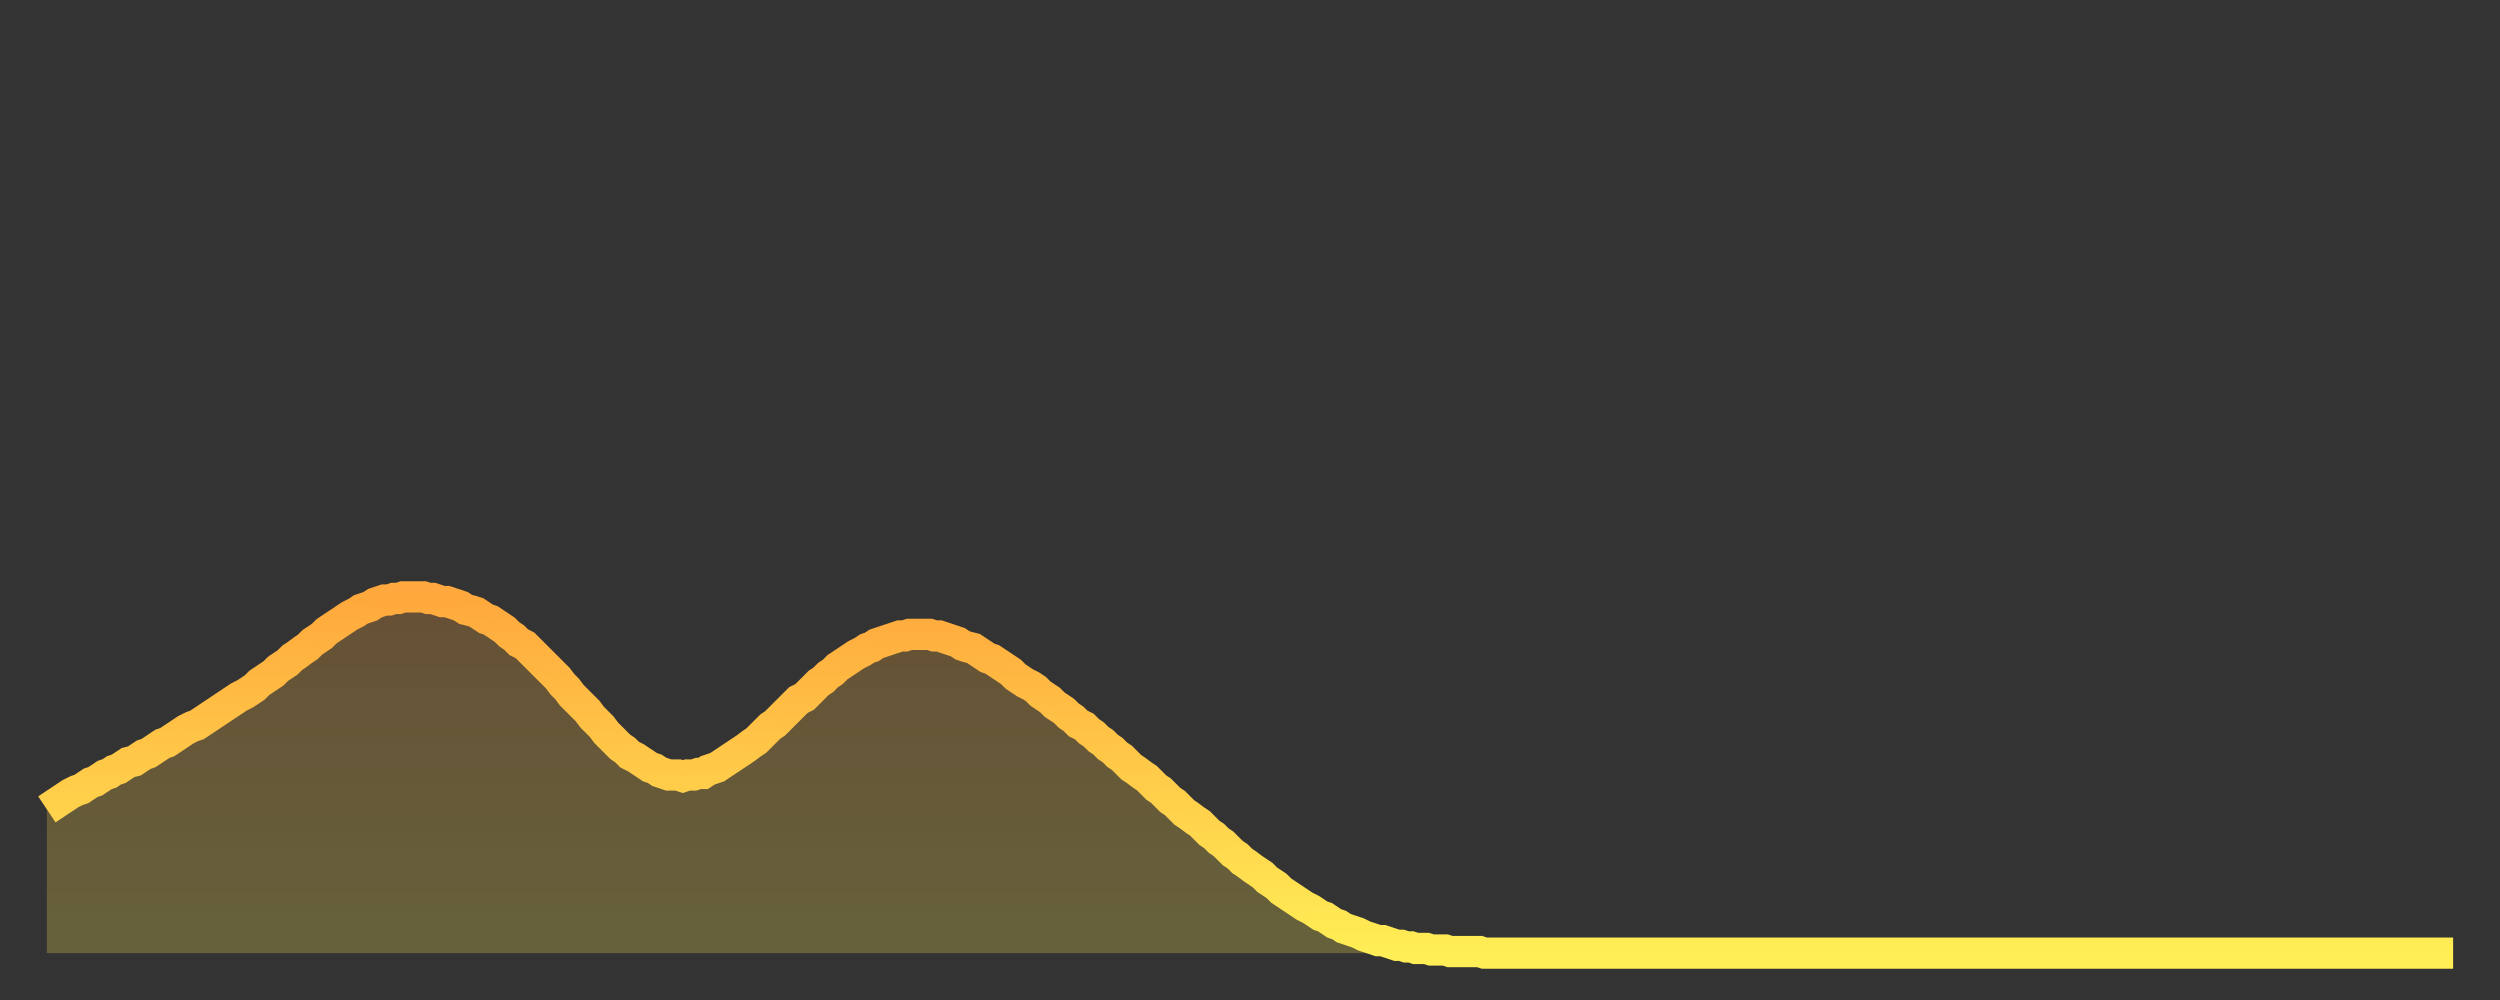 <?xml version="1.0" encoding="utf-8" ?>
<svg baseProfile="full" height="64" version="1.1" width="160" xmlns="http://www.w3.org/2000/svg" xmlns:ev="http://www.w3.org/2001/xml-events" xmlns:xlink="http://www.w3.org/1999/xlink"><rect width="100%" height="100%" fill="#333333" stroke="none"/><defs><linearGradient id="id3737266" x1="0" x2="0" y1="0" y2="1"><stop offset="0%" stop-color="#ffa83d" /><stop offset="50%" stop-color="#ffcb49" /><stop offset="100%" stop-color="#ffee55" /></linearGradient></defs><g transform="translate(3,3)"><g><path d="M 0.0 48.8 0.3 48.6 0.6 48.4 0.9 48.2 1.2 48.0 1.5 47.8 1.9 47.6 2.2 47.5 2.5 47.3 2.8 47.1 3.1 47.0 3.4 46.8 3.7 46.6 4.0 46.5 4.3 46.3 4.6 46.2 4.9 46.0 5.2 45.8 5.6 45.7 5.9 45.5 6.2 45.3 6.5 45.2 6.8 45.0 7.1 44.8 7.4 44.6 7.7 44.5 8.0 44.3 8.3 44.1 8.6 43.9 8.9 43.7 9.3 43.5 9.6 43.4 9.9 43.2 10.2 43.0 10.5 42.8 10.8 42.6 11.1 42.4 11.4 42.2 11.7 42.0 12.0 41.8 12.3 41.6 12.7 41.4 13.0 41.2 13.3 41.0 13.6 40.7 13.9 40.5 14.2 40.3 14.5 40.1 14.8 39.8 15.1 39.6 15.4 39.4 15.7 39.1 16.0 38.9 16.4 38.6 16.7 38.4 17.0 38.1 17.3 37.9 17.6 37.7 17.9 37.4 18.2 37.2 18.5 37.0 18.8 36.8 19.1 36.6 19.4 36.4 19.8 36.2 20.1 36.0 20.4 35.9 20.7 35.8 21.0 35.6 21.3 35.5 21.6 35.4 21.9 35.4 22.2 35.3 22.5 35.3 22.8 35.2 23.1 35.2 23.5 35.2 23.8 35.2 24.1 35.2 24.4 35.3 24.7 35.3 25.0 35.4 25.3 35.5 25.6 35.5 25.9 35.6 26.2 35.7 26.5 35.8 26.8 36.0 27.2 36.1 27.5 36.2 27.8 36.4 28.1 36.6 28.4 36.7 28.7 36.9 29.0 37.1 29.3 37.3 29.6 37.6 29.9 37.8 30.2 38.1 30.6 38.3 30.9 38.6 31.2 38.9 31.5 39.2 31.8 39.5 32.1 39.8 32.4 40.1 32.7 40.4 33.0 40.8 33.3 41.1 33.6 41.5 33.9 41.8 34.3 42.2 34.6 42.5 34.9 42.9 35.2 43.2 35.5 43.5 35.8 43.9 36.1 44.2 36.4 44.5 36.7 44.8 37.0 45.0 37.3 45.3 37.7 45.5 38.0 45.7 38.3 45.9 38.6 46.1 38.9 46.2 39.2 46.4 39.5 46.5 39.8 46.6 40.1 46.6 40.4 46.6 40.7 46.7 41.0 46.6 41.4 46.6 41.7 46.5 42.0 46.5 42.3 46.3 42.6 46.2 42.9 46.1 43.2 45.9 43.5 45.7 43.8 45.5 44.1 45.3 44.4 45.1 44.7 44.9 45.1 44.6 45.4 44.4 45.7 44.1 46.0 43.8 46.3 43.5 46.6 43.3 46.9 43.0 47.2 42.7 47.5 42.4 47.8 42.1 48.1 41.8 48.5 41.6 48.8 41.3 49.1 41.0 49.4 40.7 49.7 40.5 50.0 40.2 50.3 40.0 50.6 39.7 50.9 39.5 51.2 39.3 51.5 39.1 51.8 38.9 52.2 38.7 52.5 38.5 52.8 38.4 53.1 38.2 53.4 38.1 53.7 38.0 54.0 37.9 54.3 37.8 54.6 37.7 54.9 37.7 55.2 37.6 55.6 37.6 55.9 37.6 56.2 37.6 56.5 37.6 56.8 37.7 57.1 37.7 57.4 37.8 57.7 37.9 58.0 38.0 58.3 38.1 58.6 38.3 58.9 38.4 59.3 38.5 59.6 38.7 59.9 38.9 60.2 39.1 60.5 39.2 60.8 39.4 61.1 39.6 61.4 39.8 61.7 40.0 62.0 40.3 62.3 40.5 62.6 40.7 63.0 40.9 63.3 41.1 63.6 41.4 63.9 41.6 64.2 41.8 64.5 42.1 64.8 42.3 65.1 42.5 65.4 42.8 65.7 43.0 66.0 43.3 66.4 43.5 66.7 43.8 67.0 44.0 67.3 44.3 67.6 44.5 67.9 44.8 68.2 45.0 68.5 45.3 68.8 45.5 69.1 45.8 69.4 46.1 69.7 46.3 70.1 46.6 70.4 46.8 70.7 47.1 71.0 47.4 71.3 47.6 71.6 47.9 71.9 48.2 72.2 48.4 72.5 48.7 72.8 49.0 73.1 49.2 73.5 49.5 73.8 49.7 74.1 50.0 74.4 50.3 74.7 50.5 75.0 50.8 75.3 51.0 75.6 51.3 75.9 51.6 76.2 51.8 76.5 52.1 76.8 52.3 77.2 52.6 77.5 52.8 77.8 53.0 78.1 53.3 78.4 53.5 78.7 53.7 79.0 54.0 79.3 54.2 79.6 54.4 79.9 54.6 80.2 54.8 80.5 55.0 80.9 55.2 81.2 55.4 81.5 55.6 81.8 55.7 82.1 55.9 82.4 56.1 82.7 56.2 83.0 56.4 83.3 56.5 83.6 56.6 83.9 56.7 84.3 56.9 84.6 57.0 84.9 57.1 85.2 57.2 85.5 57.2 85.8 57.3 86.1 57.4 86.4 57.5 86.7 57.5 87.0 57.6 87.3 57.6 87.6 57.7 88.0 57.7 88.3 57.7 88.6 57.8 88.9 57.8 89.2 57.8 89.5 57.8 89.8 57.9 90.1 57.9 90.4 57.9 90.7 57.9 91.0 57.9 91.4 57.9 91.7 57.9 92.0 58.0 92.3 58.0 92.6 58.0 92.9 58.0 93.2 58.0 93.5 58.0 93.8 58.0 94.1 58.0 94.4 58.0 94.7 58.0 95.1 58.0 95.4 58.0 95.7 58.0 96.0 58.0 96.3 58.0 96.6 58.0 96.9 58.0 97.2 58.0 97.5 58.0 97.8 58.0 98.1 58.0 98.4 58.0 98.8 58.0 99.1 58.0 99.4 58.0 99.7 58.0 100.0 58.0 100.3 58.0 100.6 58.0 100.9 58.0 101.2 58.0 101.5 58.0 101.8 58.0 102.2 58.0 102.5 58.0 102.8 58.0 103.1 58.0 103.4 58.0 103.7 58.0 104.0 58.0 104.3 58.0 104.6 58.0 104.9 58.0 105.2 58.0 105.5 58.0 105.9 58.0 106.2 58.0 106.5 58.0 106.8 58.0 107.1 58.0 107.4 58.0 107.7 58.0 108.0 58.0 108.3 58.0 108.6 58.0 108.9 58.0 109.3 58.0 109.6 58.0 109.9 58.0 110.2 58.0 110.5 58.0 110.8 58.0 111.1 58.0 111.4 58.0 111.7 58.0 112.0 58.0 112.3 58.0 112.6 58.0 113.0 58.0 113.3 58.0 113.6 58.0 113.9 58.0 114.2 58.0 114.5 58.0 114.8 58.0 115.1 58.0 115.4 58.0 115.7 58.0 116.0 58.0 116.3 58.0 116.7 58.0 117.0 58.0 117.3 58.0 117.6 58.0 117.9 58.0 118.2 58.0 118.5 58.0 118.8 58.0 119.1 58.0 119.4 58.0 119.7 58.0 120.1 58.0 120.4 58.0 120.7 58.0 121.0 58.0 121.3 58.0 121.6 58.0 121.9 58.0 122.2 58.0 122.5 58.0 122.8 58.0 123.1 58.0 123.4 58.0 123.8 58.0 124.1 58.0 124.4 58.0 124.7 58.0 125.0 58.0 125.3 58.0 125.6 58.0 125.9 58.0 126.2 58.0 126.5 58.0 126.8 58.0 127.2 58.0 127.5 58.0 127.8 58.0 128.1 58.0 128.4 58.0 128.7 58.0 129.0 58.0 129.3 58.0 129.6 58.0 129.9 58.0 130.2 58.0 130.5 58.0 130.9 58.0 131.2 58.0 131.5 58.0 131.8 58.0 132.1 58.0 132.4 58.0 132.7 58.0 133.0 58.0 133.3 58.0 133.6 58.0 133.9 58.0 134.2 58.0 134.6 58.0 134.9 58.0 135.2 58.0 135.5 58.0 135.8 58.0 136.1 58.0 136.4 58.0 136.7 58.0 137.0 58.0 137.3 58.0 137.6 58.0 138.0 58.0 138.3 58.0 138.6 58.0 138.9 58.0 139.2 58.0 139.5 58.0 139.8 58.0 140.1 58.0 140.4 58.0 140.7 58.0 141.0 58.0 141.3 58.0 141.7 58.0 142.0 58.0 142.3 58.0 142.6 58.0 142.9 58.0 143.2 58.0 143.5 58.0 143.8 58.0 144.1 58.0 144.4 58.0 144.7 58.0 145.1 58.0 145.4 58.0 145.7 58.0 146.0 58.0 146.3 58.0 146.6 58.0 146.9 58.0 147.2 58.0 147.5 58.0 147.8 58.0 148.1 58.0 148.4 58.0 148.8 58.0 149.1 58.0 149.4 58.0 149.7 58.0 150.0 58.0 150.3 58.0 150.6 58.0 150.9 58.0 151.2 58.0 151.5 58.0 151.8 58.0 152.1 58.0 152.5 58.0 152.8 58.0 153.1 58.0 153.4 58.0 153.7 58.0 154.0 58.0" fill="none" id="graph-curve" opacity="1" stroke="url(#id3737266)" stroke-width="2" /><path d="M 0 58 L 0.0 48.8 0.3 48.6 0.6 48.4 0.9 48.2 1.2 48.0 1.5 47.8 1.9 47.6 2.2 47.5 2.5 47.3 2.8 47.1 3.1 47.0 3.4 46.8 3.7 46.6 4.0 46.5 4.3 46.3 4.6 46.2 4.9 46.0 5.2 45.8 5.6 45.7 5.9 45.5 6.2 45.3 6.5 45.2 6.8 45.0 7.1 44.8 7.4 44.6 7.7 44.5 8.0 44.3 8.3 44.1 8.6 43.9 8.9 43.7 9.3 43.5 9.6 43.4 9.9 43.2 10.2 43.0 10.5 42.8 10.8 42.6 11.1 42.4 11.4 42.2 11.7 42.0 12.0 41.8 12.3 41.6 12.7 41.4 13.0 41.2 13.3 41.0 13.6 40.7 13.9 40.5 14.2 40.3 14.5 40.1 14.8 39.8 15.1 39.6 15.4 39.4 15.7 39.1 16.0 38.9 16.4 38.6 16.7 38.4 17.0 38.1 17.3 37.9 17.6 37.7 17.9 37.4 18.2 37.2 18.5 37.0 18.8 36.8 19.1 36.6 19.4 36.4 19.8 36.2 20.1 36.0 20.4 35.9 20.7 35.8 21.0 35.6 21.3 35.5 21.6 35.4 21.9 35.4 22.2 35.3 22.5 35.3 22.8 35.2 23.1 35.2 23.5 35.2 23.8 35.2 24.1 35.2 24.4 35.3 24.7 35.3 25.0 35.4 25.3 35.5 25.6 35.5 25.9 35.6 26.2 35.7 26.5 35.8 26.8 36.0 27.2 36.1 27.5 36.2 27.8 36.4 28.1 36.6 28.4 36.7 28.7 36.9 29.0 37.1 29.3 37.3 29.6 37.6 29.9 37.8 30.2 38.1 30.6 38.3 30.9 38.6 31.2 38.9 31.5 39.2 31.8 39.5 32.1 39.8 32.4 40.1 32.7 40.4 33.0 40.8 33.3 41.1 33.6 41.5 33.9 41.8 34.3 42.2 34.6 42.5 34.9 42.9 35.2 43.2 35.5 43.5 35.8 43.9 36.1 44.2 36.4 44.5 36.7 44.8 37.0 45.0 37.3 45.3 37.7 45.5 38.0 45.7 38.3 45.9 38.6 46.1 38.9 46.2 39.2 46.4 39.5 46.5 39.8 46.6 40.1 46.6 40.4 46.6 40.7 46.7 41.0 46.6 41.4 46.6 41.7 46.5 42.0 46.5 42.3 46.3 42.6 46.2 42.9 46.1 43.2 45.9 43.5 45.7 43.8 45.5 44.1 45.3 44.4 45.1 44.7 44.9 45.1 44.6 45.4 44.4 45.7 44.1 46.0 43.8 46.3 43.5 46.6 43.3 46.9 43.0 47.2 42.7 47.5 42.4 47.8 42.1 48.1 41.8 48.5 41.6 48.8 41.3 49.1 41.0 49.4 40.7 49.7 40.5 50.0 40.2 50.3 40.0 50.6 39.7 50.9 39.5 51.2 39.3 51.5 39.1 51.8 38.9 52.2 38.7 52.5 38.5 52.8 38.4 53.1 38.2 53.4 38.1 53.7 38.0 54.0 37.9 54.3 37.8 54.6 37.7 54.9 37.7 55.2 37.6 55.6 37.6 55.9 37.6 56.2 37.6 56.5 37.6 56.8 37.7 57.1 37.7 57.4 37.8 57.7 37.9 58.0 38.0 58.3 38.1 58.6 38.3 58.9 38.4 59.3 38.5 59.6 38.7 59.9 38.9 60.2 39.1 60.5 39.2 60.8 39.4 61.1 39.6 61.4 39.8 61.7 40.0 62.0 40.3 62.3 40.5 62.6 40.7 63.0 40.9 63.3 41.1 63.6 41.4 63.9 41.6 64.2 41.8 64.5 42.1 64.8 42.3 65.1 42.5 65.4 42.8 65.7 43.0 66.0 43.3 66.4 43.5 66.7 43.8 67.0 44.0 67.3 44.3 67.6 44.5 67.9 44.8 68.2 45.0 68.5 45.3 68.8 45.5 69.1 45.8 69.4 46.1 69.7 46.3 70.1 46.6 70.4 46.8 70.7 47.1 71.0 47.4 71.3 47.6 71.6 47.9 71.9 48.2 72.2 48.4 72.5 48.7 72.8 49.0 73.1 49.2 73.5 49.5 73.8 49.7 74.1 50.0 74.4 50.3 74.7 50.5 75.0 50.8 75.3 51.0 75.6 51.3 75.9 51.6 76.2 51.8 76.5 52.1 76.8 52.3 77.2 52.6 77.5 52.8 77.8 53.0 78.1 53.3 78.4 53.5 78.7 53.7 79.0 54.0 79.3 54.2 79.6 54.4 79.9 54.6 80.2 54.8 80.5 55.0 80.9 55.2 81.2 55.4 81.5 55.6 81.8 55.7 82.1 55.9 82.4 56.1 82.7 56.2 83.0 56.4 83.3 56.5 83.6 56.6 83.9 56.7 84.3 56.9 84.6 57.0 84.9 57.1 85.2 57.2 85.5 57.2 85.8 57.3 86.1 57.4 86.4 57.5 86.7 57.5 87.0 57.6 87.3 57.6 87.6 57.7 88.0 57.7 88.3 57.7 88.6 57.8 88.9 57.8 89.2 57.8 89.5 57.8 89.8 57.9 90.1 57.9 90.4 57.9 90.7 57.9 91.0 57.9 91.4 57.9 91.7 57.9 92.0 58.0 92.3 58.0 92.6 58.0 92.9 58.0 93.2 58.0 93.5 58.0 93.8 58.0 94.1 58.0 94.4 58.0 94.7 58.0 95.1 58.0 95.4 58.0 95.7 58.0 96.0 58.0 96.3 58.0 96.6 58.0 96.9 58.0 97.2 58.0 97.5 58.0 97.8 58.0 98.1 58.0 98.4 58.0 98.8 58.0 99.1 58.0 99.4 58.0 99.7 58.0 100.0 58.0 100.3 58.0 100.6 58.0 100.9 58.0 101.2 58.0 101.5 58.0 101.8 58.0 102.2 58.0 102.5 58.0 102.8 58.0 103.1 58.0 103.4 58.0 103.7 58.0 104.0 58.0 104.3 58.0 104.6 58.0 104.9 58.0 105.2 58.0 105.5 58.0 105.9 58.0 106.2 58.0 106.5 58.0 106.8 58.0 107.1 58.0 107.4 58.0 107.7 58.0 108.0 58.0 108.3 58.0 108.6 58.0 108.9 58.0 109.3 58.0 109.6 58.0 109.9 58.0 110.2 58.0 110.5 58.0 110.8 58.0 111.1 58.0 111.4 58.0 111.7 58.0 112.0 58.0 112.3 58.0 112.6 58.0 113.0 58.0 113.3 58.0 113.6 58.0 113.9 58.0 114.2 58.0 114.5 58.0 114.8 58.0 115.1 58.0 115.4 58.0 115.7 58.0 116.0 58.0 116.3 58.0 116.7 58.0 117.0 58.0 117.3 58.0 117.6 58.0 117.9 58.0 118.2 58.0 118.5 58.0 118.8 58.0 119.1 58.0 119.4 58.0 119.7 58.0 120.1 58.0 120.4 58.0 120.7 58.0 121.0 58.0 121.3 58.0 121.6 58.0 121.9 58.0 122.2 58.0 122.5 58.0 122.8 58.0 123.1 58.0 123.4 58.0 123.8 58.0 124.1 58.0 124.4 58.0 124.7 58.0 125.0 58.0 125.3 58.0 125.6 58.0 125.9 58.0 126.2 58.0 126.5 58.0 126.8 58.0 127.2 58.0 127.5 58.0 127.8 58.0 128.1 58.0 128.4 58.0 128.7 58.0 129.0 58.0 129.3 58.0 129.6 58.0 129.9 58.0 130.2 58.0 130.5 58.0 130.9 58.0 131.2 58.0 131.5 58.0 131.8 58.0 132.1 58.0 132.4 58.0 132.7 58.0 133.0 58.0 133.3 58.0 133.6 58.0 133.9 58.0 134.2 58.0 134.6 58.0 134.9 58.0 135.2 58.0 135.5 58.0 135.8 58.0 136.1 58.0 136.4 58.0 136.7 58.0 137.0 58.0 137.3 58.0 137.6 58.0 138.0 58.0 138.3 58.0 138.6 58.0 138.9 58.0 139.2 58.0 139.5 58.0 139.8 58.0 140.1 58.0 140.4 58.0 140.7 58.0 141.0 58.0 141.3 58.0 141.7 58.0 142.0 58.0 142.3 58.0 142.6 58.0 142.9 58.0 143.2 58.0 143.5 58.0 143.8 58.0 144.1 58.0 144.4 58.0 144.7 58.0 145.1 58.0 145.4 58.0 145.7 58.0 146.0 58.0 146.3 58.0 146.6 58.0 146.9 58.0 147.2 58.0 147.5 58.0 147.8 58.0 148.1 58.0 148.4 58.0 148.8 58.0 149.1 58.0 149.4 58.0 149.7 58.0 150.0 58.0 150.3 58.0 150.6 58.0 150.9 58.0 151.2 58.0 151.5 58.0 151.8 58.0 152.1 58.0 152.5 58.0 152.8 58.0 153.1 58.0 153.4 58.0 153.7 58.0 154.0 58.0 154 58" fill="url(#id3737266)" fill-opacity=".25" id="graph-shadow" /></g></g></svg>